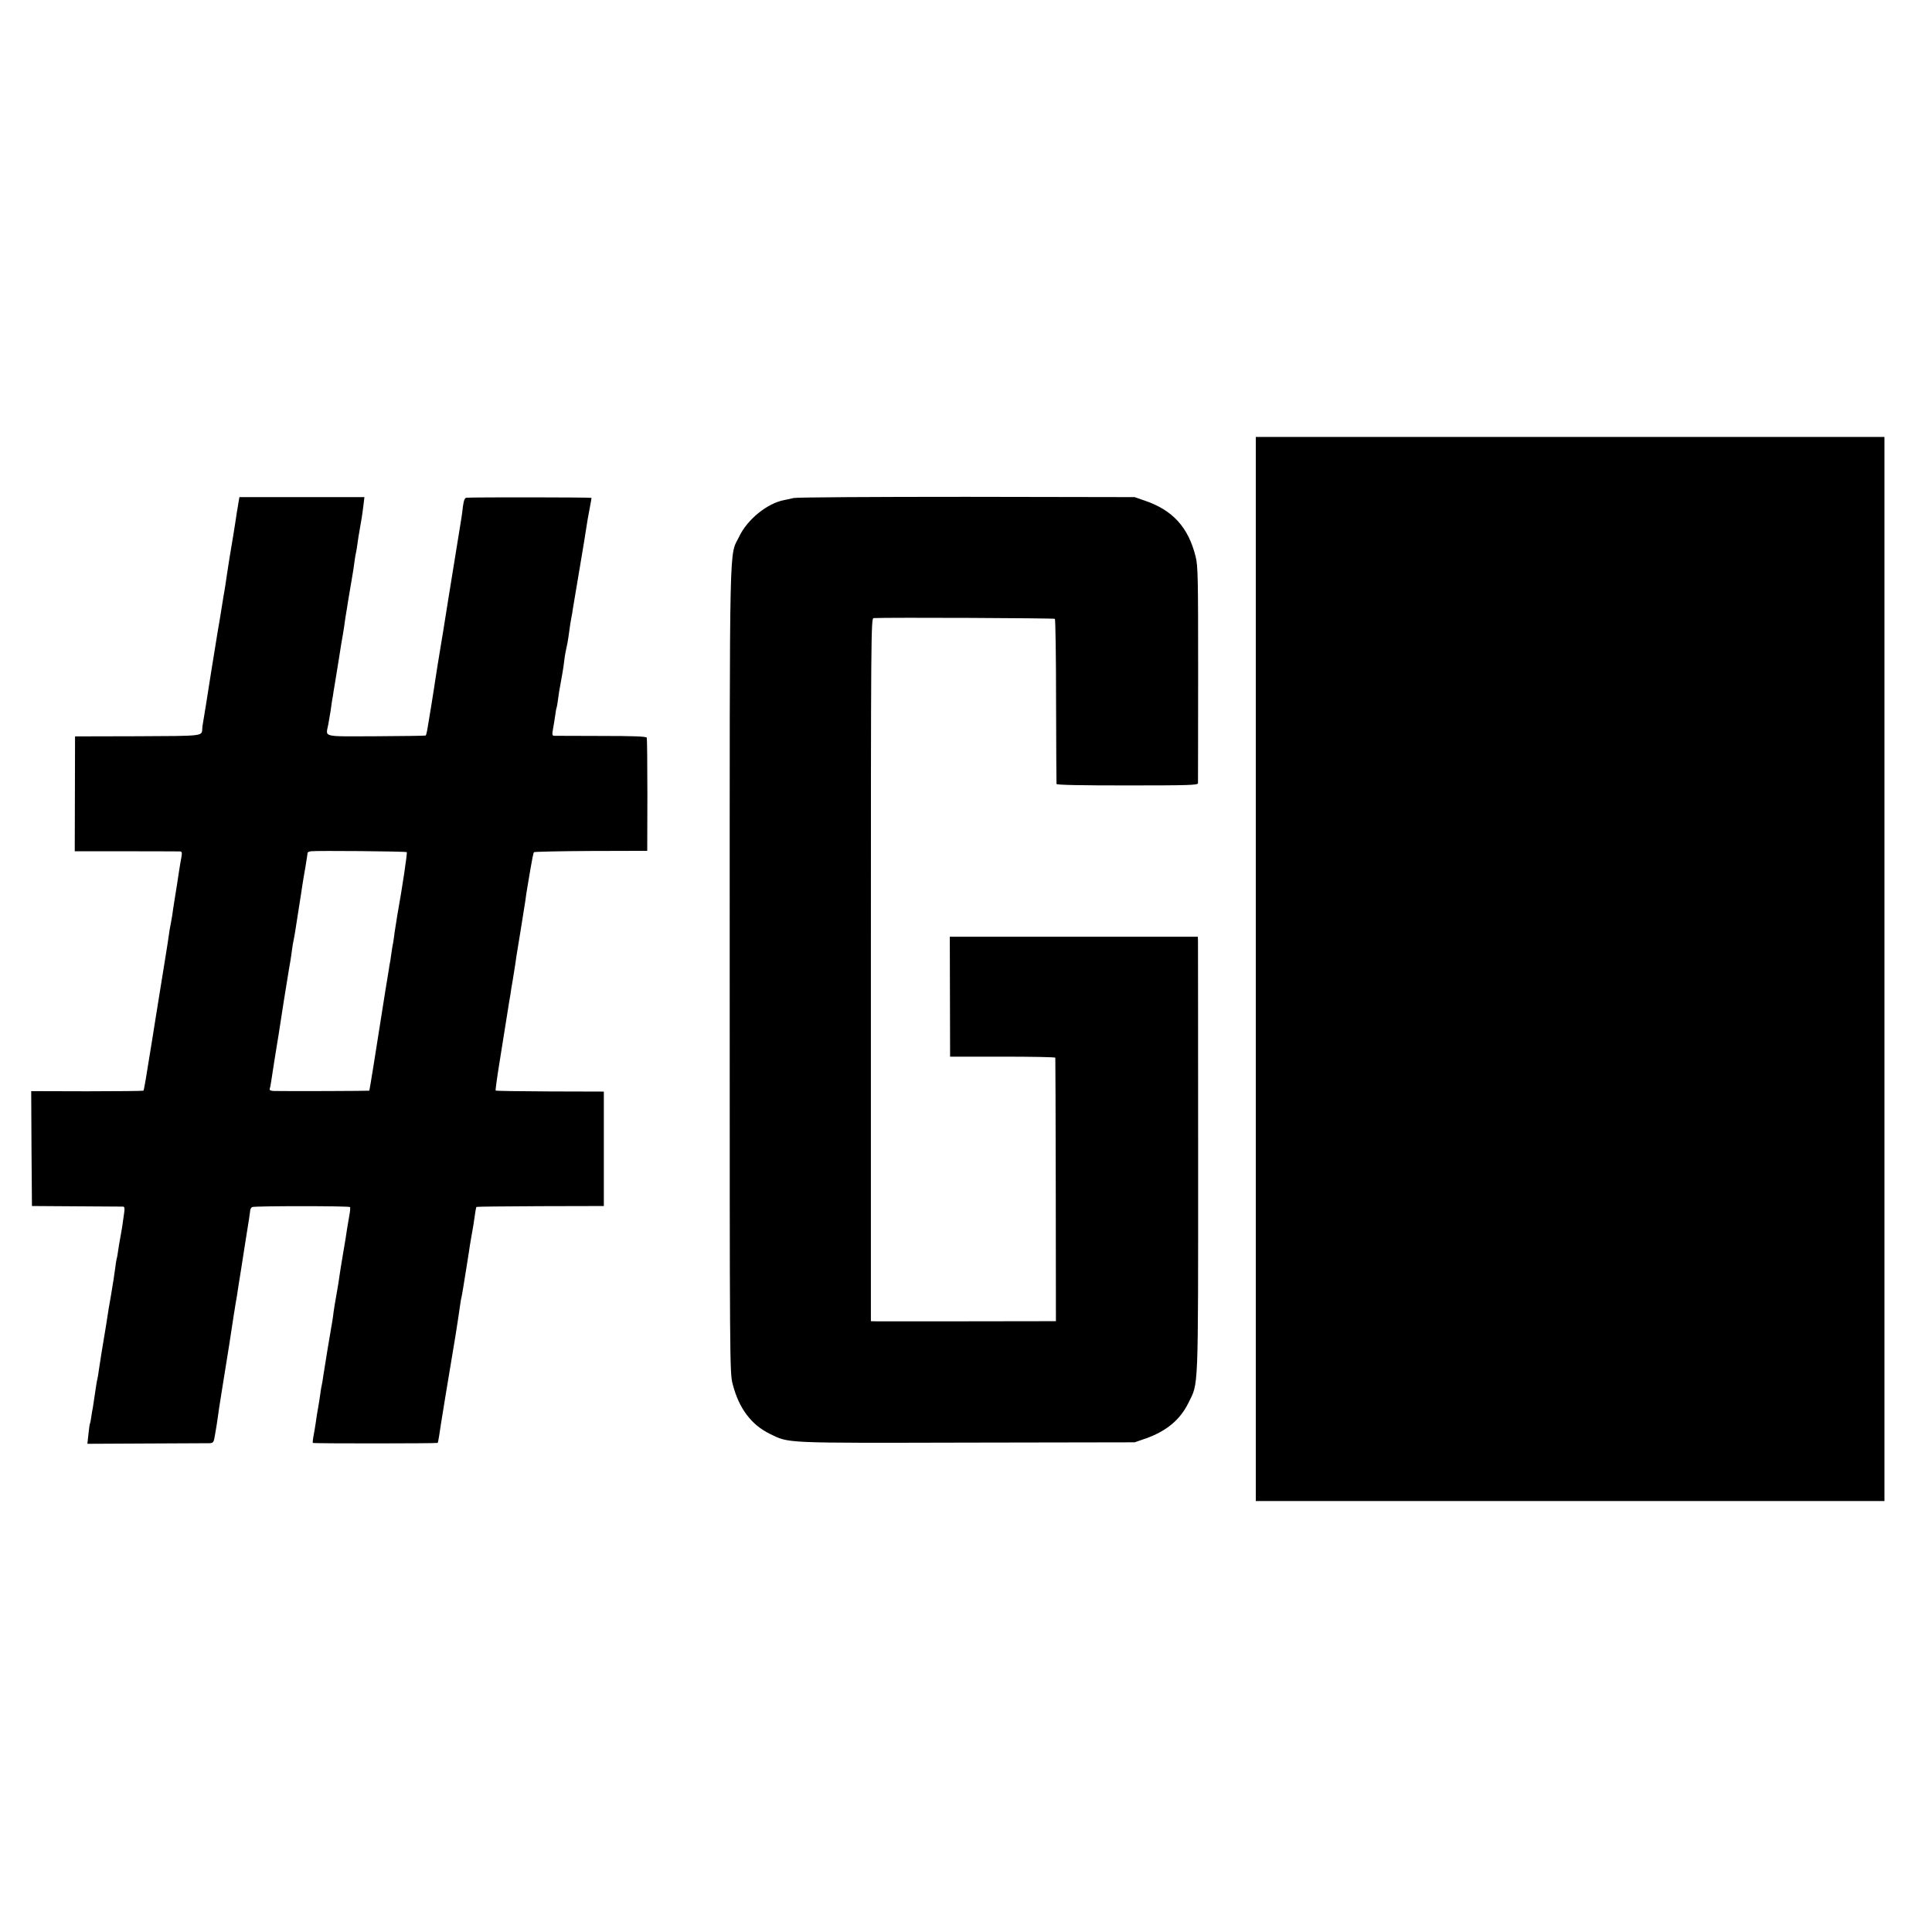 <svg version="1" xmlns="http://www.w3.org/2000/svg" width="1733.333" height="1733.333" viewBox="0 0 1300 1300"><path d="M845 652v358h423V294H845v358zM160.4 338.5c-.3 2.2-.8 4.9-1 6-.2 1-.6 3.7-.9 6-.3 2.2-1 6.5-1.5 9.5-1.3 7.5-2 12-2.5 15-.2 1.4-.7 4.5-1.1 7-.4 2.5-.8 5.2-.9 6-.1.8-.5 3.5-.9 6s-.9 5.7-1.2 7.1c-.2 1.5-1.3 8.2-2.4 15-1.2 6.8-2.3 13.5-2.5 14.9-.2 1.4-1.7 10.8-3.4 21-1.6 10.2-3.2 20.2-3.5 22.2-.8 5.1-1.8 11-2.1 12.8-.2.8-.4 2.4-.4 3.5-.3 4.9.8 4.7-43.7 4.9l-41.9.1-.1 38.7-.1 38.6h34.6c19 0 35.3.1 36.2.1 1.4.1 1.5.8.9 4.3-.5 2.4-1.1 6.3-1.5 8.8-.8 5.5-1.6 10.6-2.9 18.6-.3 1.7-.8 4.8-1.1 7-.2 2.1-.9 6.1-1.4 8.9-.6 2.7-1.3 7-1.6 9.5-.5 3.9-2.4 15.3-9.1 57-.8 5.2-1.7 10.6-1.9 12-4.5 28.2-5.6 34.5-6 34.9-.3.2-17.4.4-38 .4l-37.5-.1.2 38.7.3 38.6 30 .2c16.5.1 30.6.2 31.3.2 1 .1 1.2 1.1.8 3.8-1.2 9-1.7 12.1-2.6 16.8-.5 2.7-1.2 6.8-1.5 9-.3 2.2-.7 4.7-1 5.5-.2.8-.7 3.7-1 6.5-.4 2.7-.9 5.9-1 7-.2 1.1-.6 3.8-1 6-.3 2.2-1 6.2-1.5 9-.5 2.7-1.2 6.8-1.5 9-.3 2.2-.8 5.1-1 6.5-2.8 16.6-4.5 27.3-5 31-.3 2.5-.8 5.2-1 6-.4 1.4-.9 5-2.1 13-.3 1.9-.7 4.6-.9 6-.3 1.4-.8 4.3-1.1 6.5-.3 2.2-.7 4.2-.9 4.5-.2.3-.6 3.4-1 7l-.7 6.5 39.4-.2c21.6-.1 40.7-.2 42.4-.2 3.1-.1 3.2-.3 4.2-6.4.6-3.4 1.4-8.2 1.7-10.7.8-5.6 1-7.3 2.9-19 3.2-19.3 7.2-45.2 8.1-51.5.2-1.1.6-3.4.8-5 .3-1.7.8-4.8 1.2-7 .7-4.6.8-5.7 2.9-18.5.8-5.2 1.8-11.3 2.1-13.5.3-2.2 1-6.5 1.5-9.5s1.2-7.5 1.6-10c.3-2.5.7-5.1.8-5.8.1-.8.7-1.7 1.3-2 1.3-.8 65-.8 65.8 0 .3.3.1 2.7-.4 5.4s-1.2 6.9-1.6 9.4c-.7 4.8-.9 6.3-3 18.5-.8 4.4-1.6 10-2 12.5-.3 2.5-1.2 8.1-2 12.5s-1.7 9.8-2 12c-.2 2.2-.7 5.1-.9 6.5-1 5.4-5.5 32.7-6.1 37-.3 2.5-.8 5.2-1 6-.2.8-.7 3.5-1 6-.3 2.5-1 6.7-1.5 9.5-.5 2.7-1.2 7-1.5 9.5-.4 2.5-1 6.5-1.5 9s-.7 4.7-.5 4.9c.5.5 83.5.4 84 0 .2-.2.6-2.4 1-4.9.5-4 6.8-42.5 11.1-68 .8-5.2 1.7-10.8 1.9-12.3 1.4-9.5 1.6-11.4 2-12.7.2-.8.6-3.3 1-5.5.6-4 .8-5.2 2.5-15.5.5-3 1.2-7.3 1.5-9.5.3-2.2 1-6.7 1.6-10 .6-3.3 1.2-6.9 1.4-8 1.4-9.8 1.8-12.1 2.1-12.4.2-.2 19.6-.4 43-.5l42.7-.1v-77l-36.2-.1c-19.9-.1-36.4-.3-36.6-.6-.2-.2.9-8.5 2.5-18.3 1.6-9.9 3.1-19.8 3.5-22 .3-2.2 1.2-7.8 2-12.5.7-4.7 1.6-9.9 1.9-11.5.2-1.7.9-6.2 1.6-10 .6-3.9 1.3-8.4 1.6-10 .5-3.7.7-5.3 3.8-24 1.3-8.3 2.7-17 3.1-19.5.3-2.5.8-5.9 1.1-7.5.3-1.7 1.3-7.8 2.3-13.7 1-5.9 2-11.1 2.4-11.4.3-.3 17.6-.7 38.4-.8l37.8-.1.1-37.5c0-20.6-.2-38-.4-38.6-.2-.9-8.8-1.2-30.5-1.2-16.6 0-30.9-.1-31.8-.1-1.4-.1-1.5-.8-.8-4.6.5-2.5 1.1-6.7 1.5-9.3.3-2.6.8-5 1-5.3.1-.3.6-2.8.9-5.5.3-2.7 1-6.9 1.5-9.4 1.1-5.8 2.1-11.6 2.6-16 .2-1.9.6-4.6.9-6 1.3-6 1.6-7.7 2-10.5 1.1-8.3 1.6-11.2 2-13.1.3-1.2.7-3.9 1-6 .4-2.1 2.4-14.5 4.6-27.4 2.2-12.9 4.2-25.3 4.5-27.5.3-2.2 1.2-7.4 2-11.5s1.4-7.7 1.4-8c0-.4-78.9-.5-84.1-.1-1.2.1-1.8 1.6-2.4 5.8-.3 3.2-.9 6.9-1.1 8.3-.4 2.2-7.9 48.7-8.9 55-2.3 14.6-4.6 29-5 31-.7 4-3.6 22.2-4 25-.2 1.4-.6 4.3-1 6.5-.3 2.2-.8 5.3-1.1 7-.3 1.6-.9 5.5-1.4 8.5-.5 3-1.2 7.1-1.5 9-.3 1.9-.8 3.6-1 3.9-.3.2-15.3.4-33.5.5-37.1.1-33.8.9-32.1-8 .5-2.7 1.2-6.9 1.6-9.4.3-2.5.8-5.6 1-7 .3-1.4.7-3.9.9-5.5.3-1.7.7-4.4 1-6 .3-1.7 1.4-8.9 2.6-16 1.1-7.2 2.3-14.6 2.7-16.5.3-1.9.7-4.2.8-5 .1-1.3 1.7-11.7 2-13 0-.3.4-2.6.8-5.1.8-4.8 1-5.7 2.6-15.4.6-3.3 1.3-8 1.6-10.5.3-2.5.8-5.2 1-6 .2-.8.7-3.5 1-6 .3-2.5 1-6.8 1.5-9.5 1.1-6 1.8-10.3 2.6-17l.6-5h-84.1l-.7 4zm113.3 234.9c.5.4-3 23.8-6.3 42.1-.7 4.4-1.6 9.8-1.9 12-.2 2.2-.7 5.1-.9 6.5-.3 1.4-.8 4.3-1.1 6.5-.3 2.3-.7 5-.9 6.2-.3 1.1-.7 3.8-1 5.9-.4 2.2-1.3 8.2-2.2 13.4-.8 5.2-1.7 10.6-1.9 12-4.5 29-8.8 55.6-9 55.9-.3.2-54.6.4-64.2.2-2.1-.1-3.1-.5-2.8-1.4.2-.6.7-3 1-5.2.7-4.9 3.4-21.9 4.1-26 .3-1.7.7-4.1.9-5.5.2-1.4 1.7-11.3 3.4-22 4-24.5 4-25 4.6-28 .2-1.4.7-4.5 1-7 .3-2.5.8-5.2 1-6 .2-.8.6-3.3 1-5.5.5-3.4 1.3-8.6 4-25.5.2-1.4.6-4.1.9-6 .3-1.9 1.2-7.6 2.1-12.5.8-5 1.5-9.3 1.5-9.7 0-.4 1-.8 2.3-1 3.6-.5 63.8 0 64.4.6zM534 335.1c-1.9.5-4.8 1.1-6.4 1.4-11.4 2.2-24.7 13-30.2 24.5-6.8 14.2-6.4-8.2-6.4 291.6 0 265.3 0 271.3 2 278.7 4.1 16.2 12.5 27.4 25 33.5 13.2 6.4 8 6.2 132.5 5.9l113-.2 7.8-2.7c13.8-5 22.8-12.5 28.4-23.9 6.8-13.9 6.5-4.9 6.5-163.9 0-78.9-.1-144.9-.1-146.6l-.1-3.1H639.1l.1 40.3.1 40.4h35.4c19.4 0 35.4.3 35.4.7.1.5.2 40.5.3 89l.1 88.3H705c-7.6.1-109.5.1-114.7.1l-4.3-.1V652.5c0-224.5.1-236.5 1.8-236.6 10.4-.5 121.4 0 122 .5.4.4.8 25.4.8 55.4.1 30.1.2 55.2.3 55.7.1.7 16.3 1 47.6 1 41.6 0 47.5-.2 47.6-1.5 0-.8.1-33.9.1-73.5 0-65-.1-72.7-1.7-79-4.9-19.7-15.4-31.3-34.4-37.7l-6.6-2.3-113-.2c-62.6 0-114.6.3-116.5.8z"/></svg>